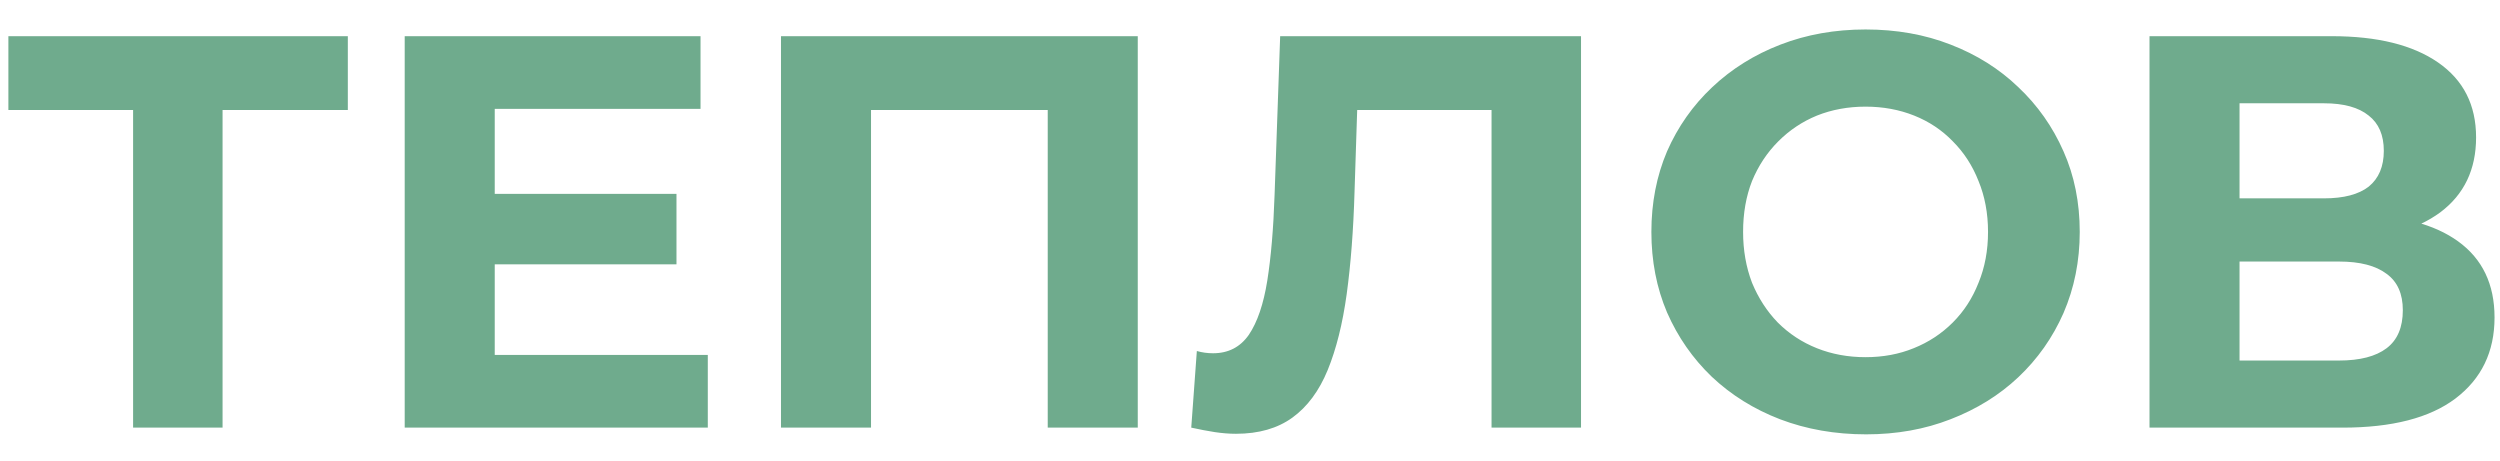 <?xml version="1.0" encoding="UTF-8"?> <svg xmlns="http://www.w3.org/2000/svg" width="76" height="14" viewBox="0 0 76 14" fill="none"><path d="M4.046 13V2.715L4.675 3.344H0.255V1.1H10.574V3.344H6.154L6.766 2.715V13H4.046ZM14.836 5.894H20.565V8.036H14.836V5.894ZM15.04 10.79H21.517V13H12.303V1.1H21.296V3.31H15.04V10.79ZM23.742 13V1.1H34.588V13H31.851V2.715L32.48 3.344H25.85L26.479 2.715V13H23.742ZM37.574 13.187C37.37 13.187 37.154 13.17 36.928 13.136C36.712 13.102 36.474 13.057 36.214 13L36.384 10.671C36.542 10.716 36.707 10.739 36.877 10.739C37.341 10.739 37.704 10.552 37.965 10.178C38.225 9.793 38.412 9.243 38.526 8.529C38.639 7.815 38.713 6.948 38.747 5.928L38.917 1.1H48.063V13H45.343V2.715L45.972 3.344H40.719L41.28 2.681L41.178 5.826C41.144 6.993 41.064 8.03 40.94 8.937C40.815 9.844 40.622 10.614 40.362 11.249C40.101 11.884 39.744 12.365 39.291 12.694C38.837 13.023 38.265 13.187 37.574 13.187ZM56.73 13.204C55.789 13.204 54.916 13.051 54.112 12.745C53.318 12.439 52.627 12.008 52.038 11.453C51.46 10.898 51.006 10.246 50.678 9.498C50.36 8.75 50.202 7.934 50.202 7.05C50.202 6.166 50.36 5.35 50.678 4.602C51.006 3.854 51.465 3.202 52.055 2.647C52.644 2.092 53.335 1.661 54.129 1.355C54.922 1.049 55.783 0.896 56.713 0.896C57.653 0.896 58.515 1.049 59.297 1.355C60.09 1.661 60.776 2.092 61.354 2.647C61.943 3.202 62.402 3.854 62.731 4.602C63.059 5.339 63.224 6.155 63.224 7.05C63.224 7.934 63.059 8.756 62.731 9.515C62.402 10.263 61.943 10.915 61.354 11.47C60.776 12.014 60.09 12.439 59.297 12.745C58.515 13.051 57.659 13.204 56.73 13.204ZM56.713 10.858C57.245 10.858 57.733 10.767 58.175 10.586C58.628 10.405 59.025 10.144 59.365 9.804C59.705 9.464 59.965 9.062 60.147 8.597C60.339 8.132 60.436 7.617 60.436 7.05C60.436 6.483 60.339 5.968 60.147 5.503C59.965 5.038 59.705 4.636 59.365 4.296C59.036 3.956 58.645 3.695 58.192 3.514C57.738 3.333 57.245 3.242 56.713 3.242C56.18 3.242 55.687 3.333 55.234 3.514C54.792 3.695 54.401 3.956 54.061 4.296C53.721 4.636 53.454 5.038 53.262 5.503C53.08 5.968 52.99 6.483 52.99 7.05C52.99 7.605 53.08 8.121 53.262 8.597C53.454 9.062 53.715 9.464 54.044 9.804C54.384 10.144 54.78 10.405 55.234 10.586C55.687 10.767 56.18 10.858 56.713 10.858ZM65.345 13V1.1H70.887C72.27 1.1 73.347 1.366 74.117 1.899C74.888 2.432 75.273 3.191 75.273 4.177C75.273 5.152 74.91 5.911 74.185 6.455C73.46 6.988 72.496 7.254 71.295 7.254L71.618 6.54C72.956 6.54 73.993 6.806 74.729 7.339C75.466 7.872 75.834 8.642 75.834 9.651C75.834 10.694 75.438 11.515 74.644 12.116C73.862 12.705 72.718 13 71.21 13H65.345ZM68.082 10.96H71.108C71.743 10.96 72.225 10.835 72.553 10.586C72.882 10.337 73.046 9.951 73.046 9.43C73.046 8.931 72.882 8.563 72.553 8.325C72.225 8.076 71.743 7.951 71.108 7.951H68.082V10.96ZM68.082 6.03H70.649C71.25 6.03 71.703 5.911 72.009 5.673C72.315 5.424 72.468 5.061 72.468 4.585C72.468 4.109 72.315 3.752 72.009 3.514C71.703 3.265 71.25 3.14 70.649 3.14H68.082V6.03Z" fill="#6FAB8D"></path></svg> 